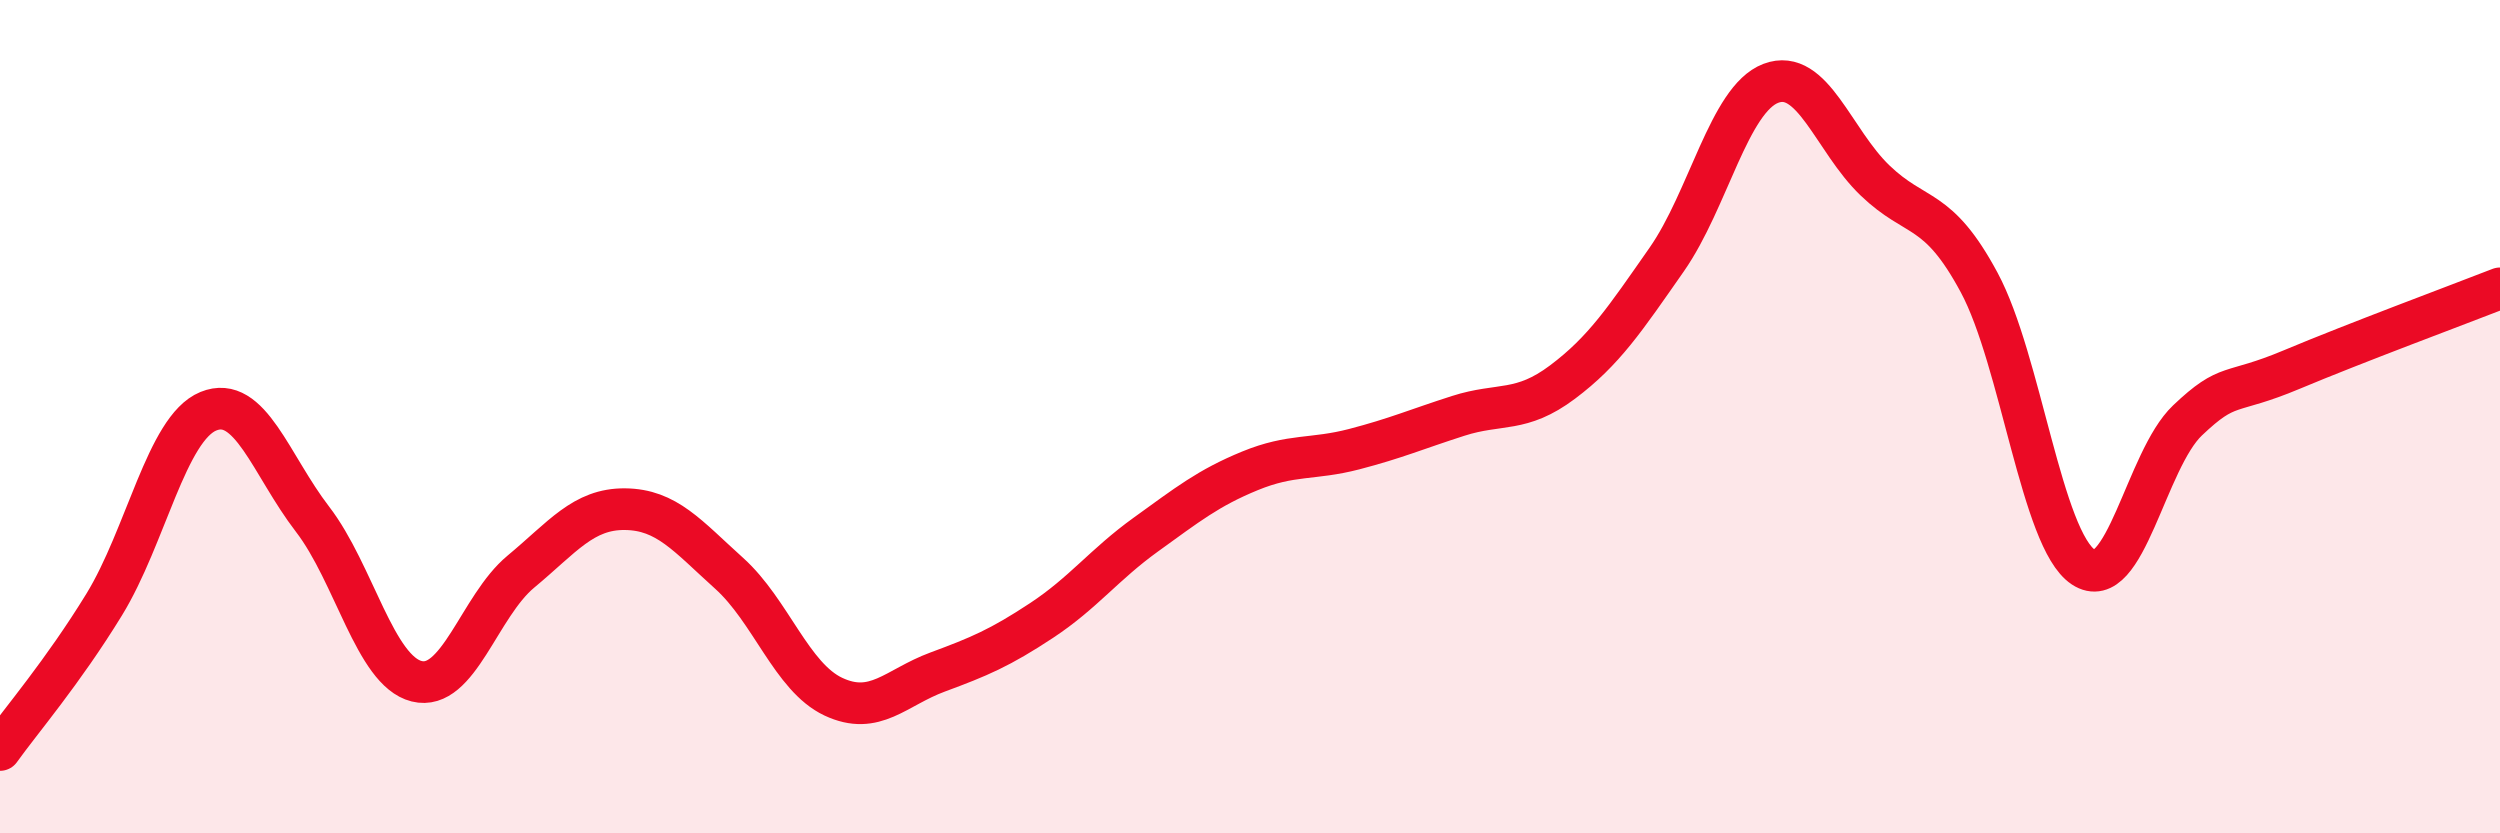 
    <svg width="60" height="20" viewBox="0 0 60 20" xmlns="http://www.w3.org/2000/svg">
      <path
        d="M 0,18 C 0.5,17.3 1.5,16.14 2.5,14.51 C 3.5,12.88 4,10.28 5,9.87 C 6,9.46 6.5,11.16 7.5,12.46 C 8.5,13.76 9,16.1 10,16.35 C 11,16.6 11.5,14.55 12.5,13.72 C 13.5,12.89 14,12.21 15,12.22 C 16,12.23 16.5,12.86 17.5,13.76 C 18.5,14.66 19,16.25 20,16.72 C 21,17.19 21.5,16.5 22.5,16.13 C 23.5,15.76 24,15.55 25,14.89 C 26,14.23 26.5,13.55 27.5,12.83 C 28.5,12.11 29,11.71 30,11.3 C 31,10.89 31.5,11.04 32.5,10.78 C 33.5,10.52 34,10.3 35,9.98 C 36,9.66 36.5,9.92 37.5,9.17 C 38.5,8.42 39,7.66 40,6.23 C 41,4.8 41.5,2.38 42.5,2 C 43.5,1.62 44,3.37 45,4.33 C 46,5.29 46.5,4.92 47.5,6.78 C 48.5,8.64 49,12.95 50,13.61 C 51,14.27 51.5,11.04 52.5,10.09 C 53.5,9.14 53.5,9.5 55,8.87 C 56.5,8.24 59,7.31 60,6.92L60 20L0 20Z"
        fill="#EB0A25"
        opacity="0.1"
        stroke-linecap="round"
        stroke-linejoin="round"
      />
      <path
        d="M 0,18 C 0.5,17.3 1.5,16.14 2.5,14.51 C 3.5,12.88 4,10.28 5,9.87 C 6,9.46 6.5,11.16 7.5,12.46 C 8.5,13.76 9,16.1 10,16.35 C 11,16.6 11.5,14.55 12.5,13.72 C 13.5,12.89 14,12.21 15,12.22 C 16,12.23 16.5,12.86 17.5,13.76 C 18.5,14.66 19,16.25 20,16.72 C 21,17.19 21.5,16.5 22.5,16.13 C 23.5,15.76 24,15.55 25,14.89 C 26,14.23 26.5,13.55 27.5,12.83 C 28.5,12.11 29,11.71 30,11.3 C 31,10.89 31.5,11.04 32.5,10.78 C 33.5,10.52 34,10.3 35,9.98 C 36,9.66 36.5,9.92 37.5,9.17 C 38.5,8.42 39,7.66 40,6.23 C 41,4.8 41.5,2.38 42.5,2 C 43.5,1.62 44,3.37 45,4.33 C 46,5.29 46.5,4.92 47.5,6.78 C 48.5,8.64 49,12.95 50,13.61 C 51,14.27 51.5,11.04 52.5,10.09 C 53.5,9.14 53.5,9.5 55,8.87 C 56.5,8.24 59,7.31 60,6.92"
        stroke="#EB0A25"
        stroke-width="1"
        fill="none"
        stroke-linecap="round"
        stroke-linejoin="round"
      />
    </svg>
  